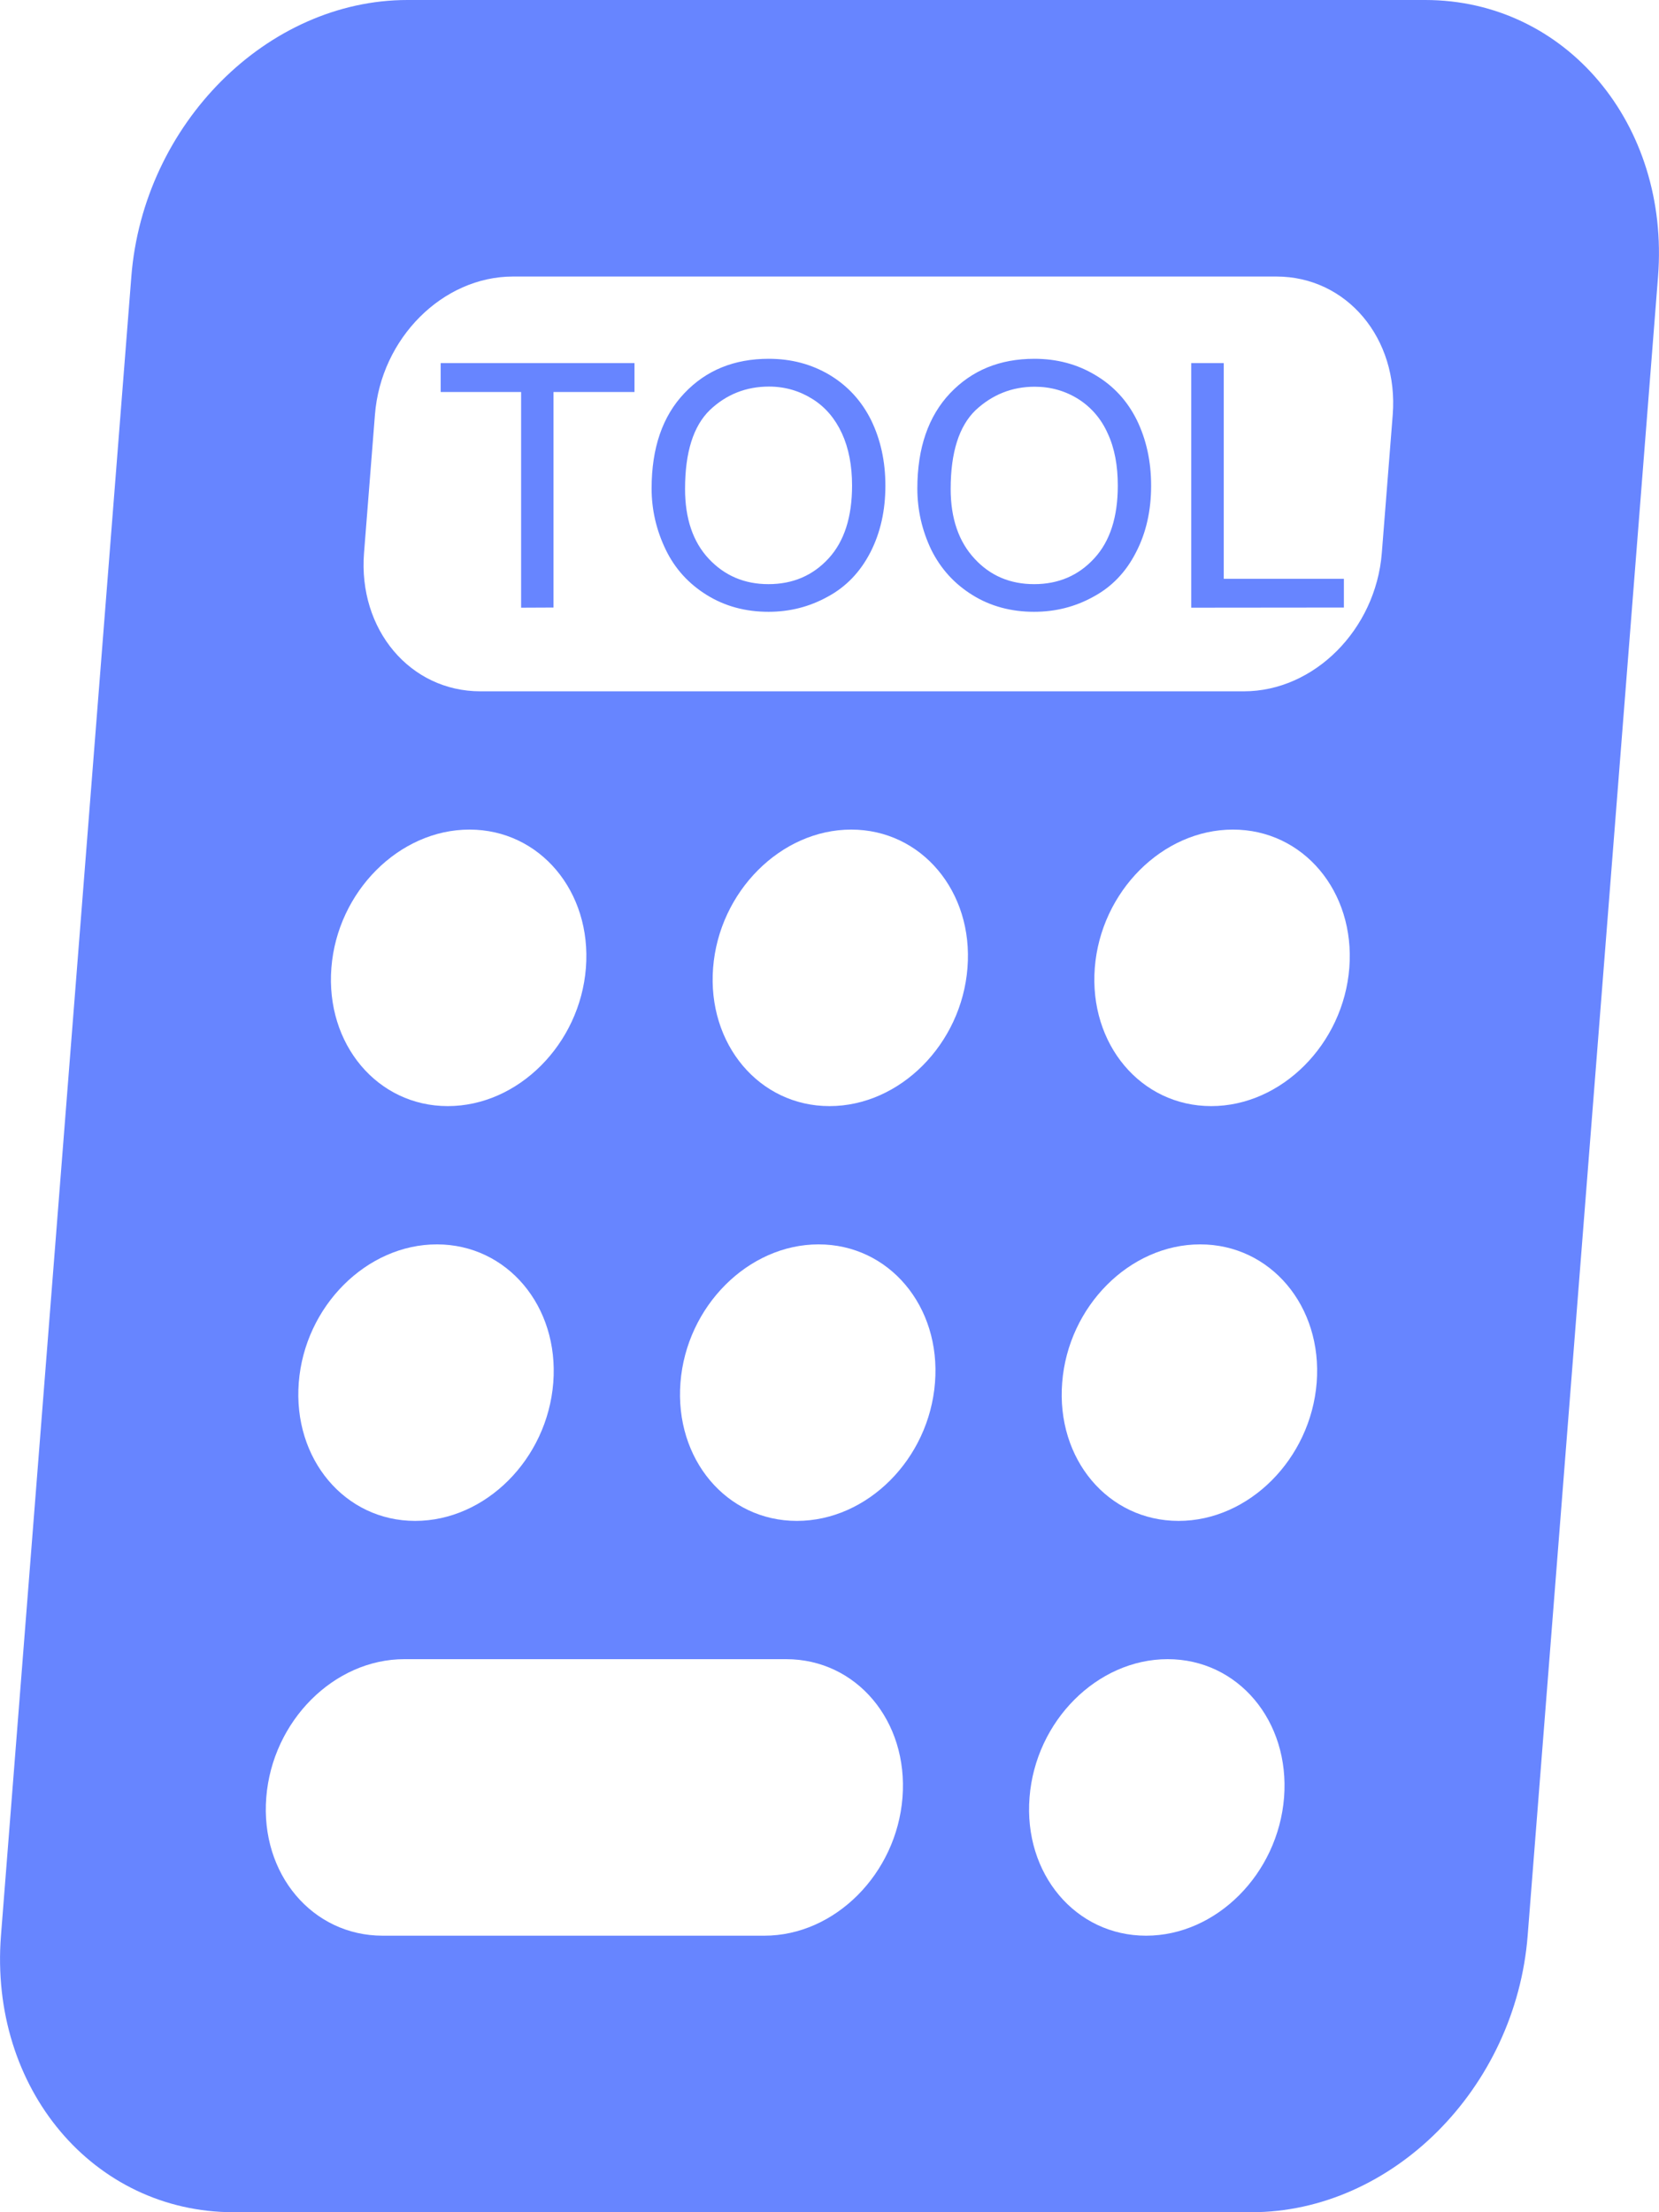 <svg xmlns="http://www.w3.org/2000/svg" xmlns:xlink="http://www.w3.org/1999/xlink" fill="none" version="1.1" width="67.5" height="90" viewBox="0 0 67.5 90"><defs><clipPath id="master_svg0_190_81560"><rect x="0" y="0" width="67.5" height="90" rx="0"/></clipPath></defs><g clip-path="url(#master_svg0_190_81560)"><g><path d="M16.577,0C10.873,0,5.833,5.046,5.344,11.25L0.039,78.75C-0.444,84.96,3.797,90,9.506,90L50.917,90C56.638,90,61.667,84.96,62.156,78.75L67.461,11.25C67.944,5.046,63.703,0,57.988,0L16.577,0ZM20.874,11.25L51.93,11.25C54.793,11.25,56.908,13.764,56.666,16.875L56.222,22.5C55.974,25.611,53.471,28.125,50.608,28.125L19.547,28.125C16.684,28.125,14.569,25.611,14.811,22.5L15.255,16.875C15.497,13.764,18.011,11.25,20.874,11.25ZM23.839,39.375C23.597,42.48,21.082,45,18.219,45C15.356,45,13.241,42.48,13.483,39.375C13.725,36.27,16.245,33.75,19.102,33.75C21.966,33.75,24.081,36.27,23.839,39.375ZM16.892,61.875C14.034,61.875,11.914,59.361,12.156,56.25C12.398,53.139,14.918,50.625,17.775,50.625C20.633,50.625,22.753,53.139,22.511,56.25C22.269,59.361,19.755,61.875,16.892,61.875ZM10.834,73.125C11.081,70.014,13.59,67.5,16.453,67.5L31.984,67.5C34.847,67.5,36.962,70.014,36.72,73.125C36.478,76.236,33.964,78.75,31.101,78.75L15.57,78.75C12.707,78.75,10.586,76.236,10.834,73.125ZM33.75,45C30.892,45,28.772,42.48,29.014,39.375C29.256,36.27,31.776,33.75,34.633,33.75C37.491,33.75,39.611,36.27,39.364,39.375C39.122,42.48,36.613,45,33.75,45ZM38.042,56.25C37.8,59.361,35.286,61.875,32.422,61.875C29.559,61.875,27.444,59.361,27.686,56.25C27.928,53.139,30.448,50.625,33.306,50.625C36.169,50.625,38.289,53.139,38.042,56.25ZM49.281,45C46.417,45,44.303,42.48,44.544,39.375C44.786,36.27,47.301,33.75,50.164,33.75C53.027,33.75,55.142,36.27,54.9,39.375C54.658,42.48,52.138,45,49.281,45ZM53.572,56.25C53.325,59.361,50.811,61.875,47.953,61.875C45.084,61.875,42.969,59.361,43.217,56.25C43.459,53.139,45.968,50.625,48.831,50.625C51.694,50.625,53.814,53.139,53.572,56.25ZM46.631,78.75C43.763,78.75,41.642,76.236,41.889,73.125C42.131,70.014,44.646,67.5,47.509,67.5C50.372,67.5,52.487,70.014,52.245,73.125C51.998,76.236,49.489,78.75,46.631,78.75Z" fill="#6785FF" fill-opacity="1" style="mix-blend-mode:passthrough"/></g><g><g><path d="M21.203,24.723L21.203,15.948L17.93,15.948L17.93,14.772L25.816,14.772L25.816,15.948L22.52,15.948L22.52,24.717L21.203,24.723L21.203,24.723Z" fill="#6785FF" fill-opacity="1" style="mix-blend-mode:passthrough"/></g><g><path d="M26.512,19.873C26.512,18.225,26.956,16.931,27.845,15.997C28.728,15.064,29.87,14.597,31.276,14.597C32.199,14.597,33.02,14.816,33.757,15.255C34.494,15.699,35.056,16.312,35.444,17.094C35.827,17.882,36.024,18.765,36.024,19.76C36.024,20.773,35.821,21.673,35.416,22.466C35.005,23.265,34.432,23.867,33.684,24.272C32.935,24.688,32.131,24.89,31.27,24.89C30.331,24.89,29.499,24.665,28.762,24.21C28.025,23.754,27.462,23.141,27.085,22.359C26.709,21.577,26.512,20.75,26.512,19.873ZM27.873,19.895C27.873,21.094,28.194,22.044,28.835,22.73C29.482,23.422,30.292,23.765,31.265,23.765C32.255,23.765,33.07,23.417,33.712,22.719C34.353,22.022,34.668,21.032,34.668,19.755C34.668,18.945,34.533,18.236,34.257,17.634C33.982,17.038,33.588,16.565,33.059,16.234C32.53,15.902,31.94,15.727,31.287,15.727C30.354,15.727,29.549,16.048,28.88,16.684C28.21,17.336,27.873,18.399,27.873,19.895Z" fill="#6785FF" fill-opacity="1" style="mix-blend-mode:passthrough"/></g><g><path d="M37.324,19.873C37.324,18.225,37.774,16.931,38.657,15.997C39.546,15.064,40.677,14.597,42.089,14.597C43,14.597,43.827,14.816,44.558,15.255C45.312,15.699,45.869,16.312,46.257,17.094C46.639,17.882,46.836,18.765,46.836,19.76C46.836,20.773,46.634,21.673,46.223,22.466C45.818,23.265,45.244,23.867,44.496,24.272C43.748,24.688,42.944,24.89,42.072,24.89C41.144,24.89,40.3,24.665,39.569,24.21C38.832,23.754,38.275,23.141,37.887,22.359C37.515,21.577,37.324,20.75,37.324,19.873ZM38.68,19.895C38.68,21.094,39.012,22.044,39.653,22.73C40.289,23.422,41.099,23.765,42.077,23.765C43.062,23.765,43.877,23.417,44.519,22.719C45.165,22.022,45.48,21.032,45.48,19.755C45.48,18.945,45.351,18.236,45.07,17.634C44.805,17.038,44.395,16.565,43.872,16.234C43.343,15.902,42.747,15.733,42.1,15.733C41.177,15.733,40.373,16.054,39.692,16.689C39.023,17.336,38.68,18.399,38.68,19.895Z" fill="#6785FF" fill-opacity="1" style="mix-blend-mode:passthrough"/></g><g><path d="M48.469,24.723L48.469,14.772L49.791,14.772L49.791,23.547L54.679,23.547L54.679,24.717L48.469,24.723L48.469,24.723Z" fill="#6785FF" fill-opacity="1" style="mix-blend-mode:passthrough"/></g></g></g></svg>